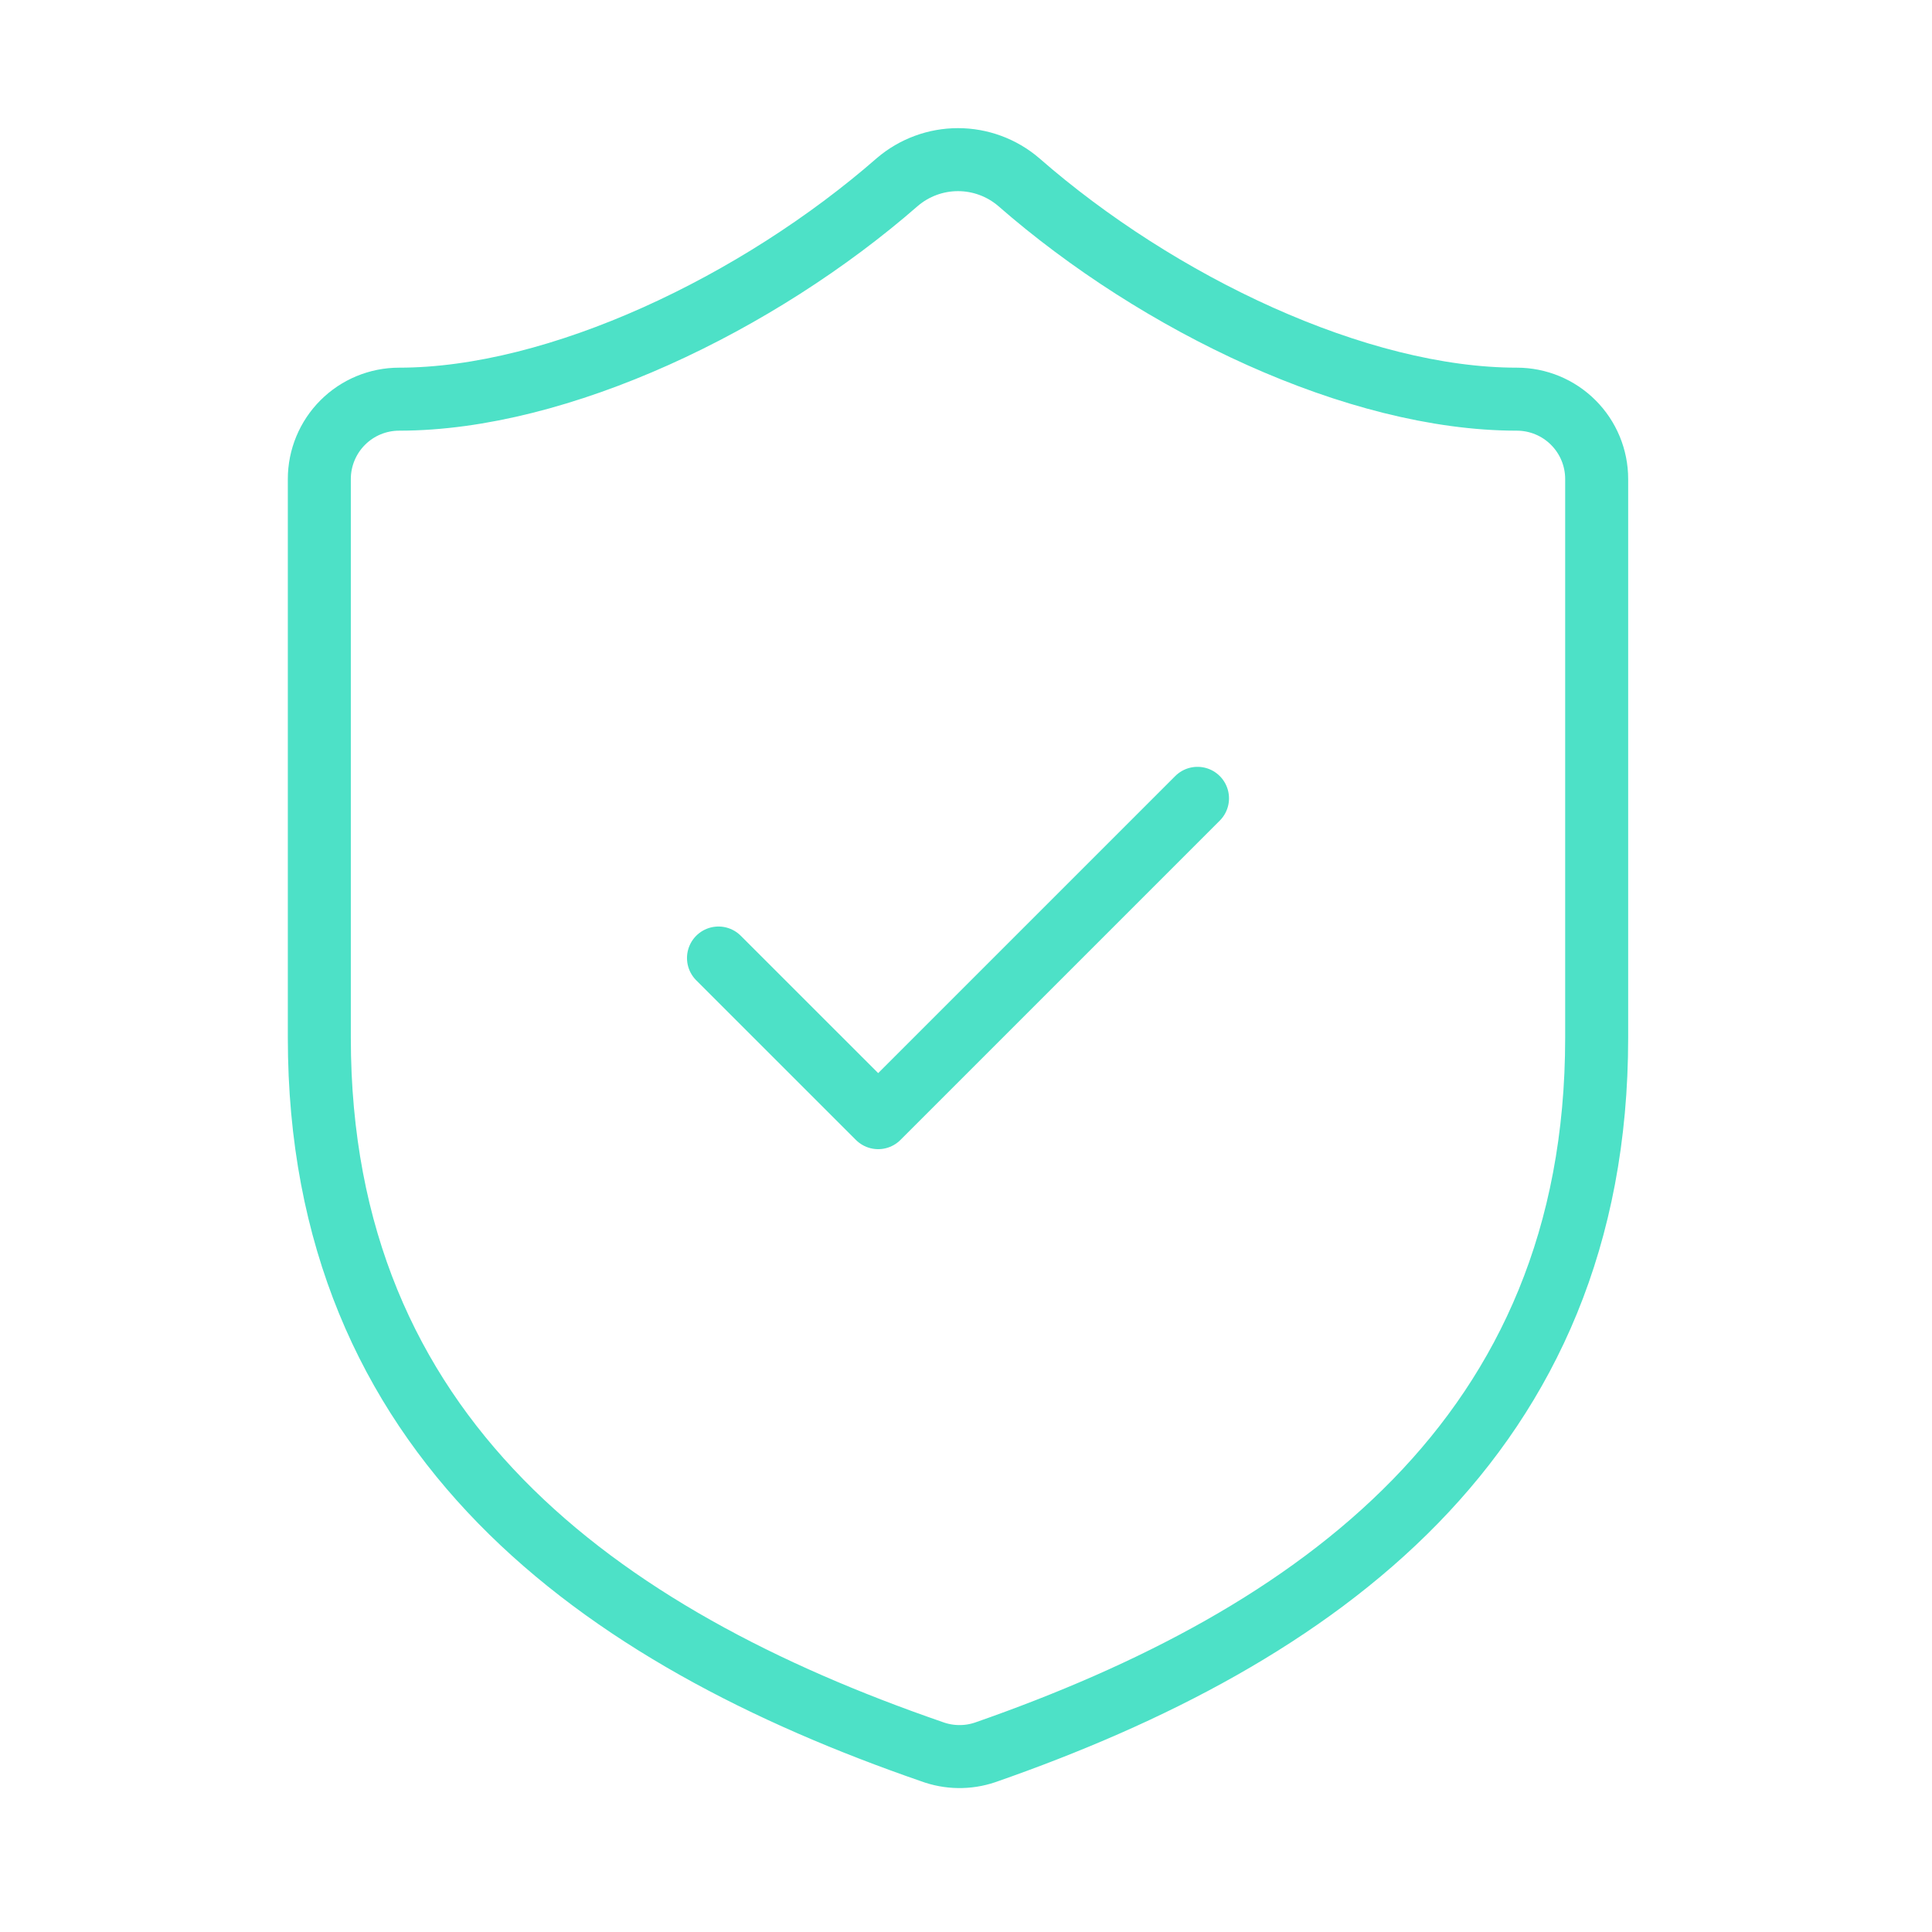 <svg width="46" height="46" viewBox="0 0 46 46" fill="none" xmlns="http://www.w3.org/2000/svg">
<path d="M17.107 22.81L20.909 26.611L28.512 19.008M38.016 24.71C38.016 34.214 31.363 38.966 23.456 41.723C23.042 41.863 22.592 41.856 22.182 41.704C14.256 38.966 7.603 34.214 7.603 24.71V11.405C7.603 10.901 7.804 10.417 8.16 10.061C8.516 9.704 9 9.504 9.504 9.504C13.306 9.504 18.058 7.223 21.365 4.334C21.768 3.99 22.28 3.801 22.81 3.801C23.339 3.801 23.852 3.99 24.254 4.334C27.581 7.242 32.314 9.504 36.115 9.504C36.619 9.504 37.103 9.704 37.459 10.061C37.816 10.417 38.016 10.901 38.016 11.405V24.71Z" stroke="#4DE1C7" stroke-width="1.5" stroke-linecap="round" stroke-linejoin="round"/>
</svg>
